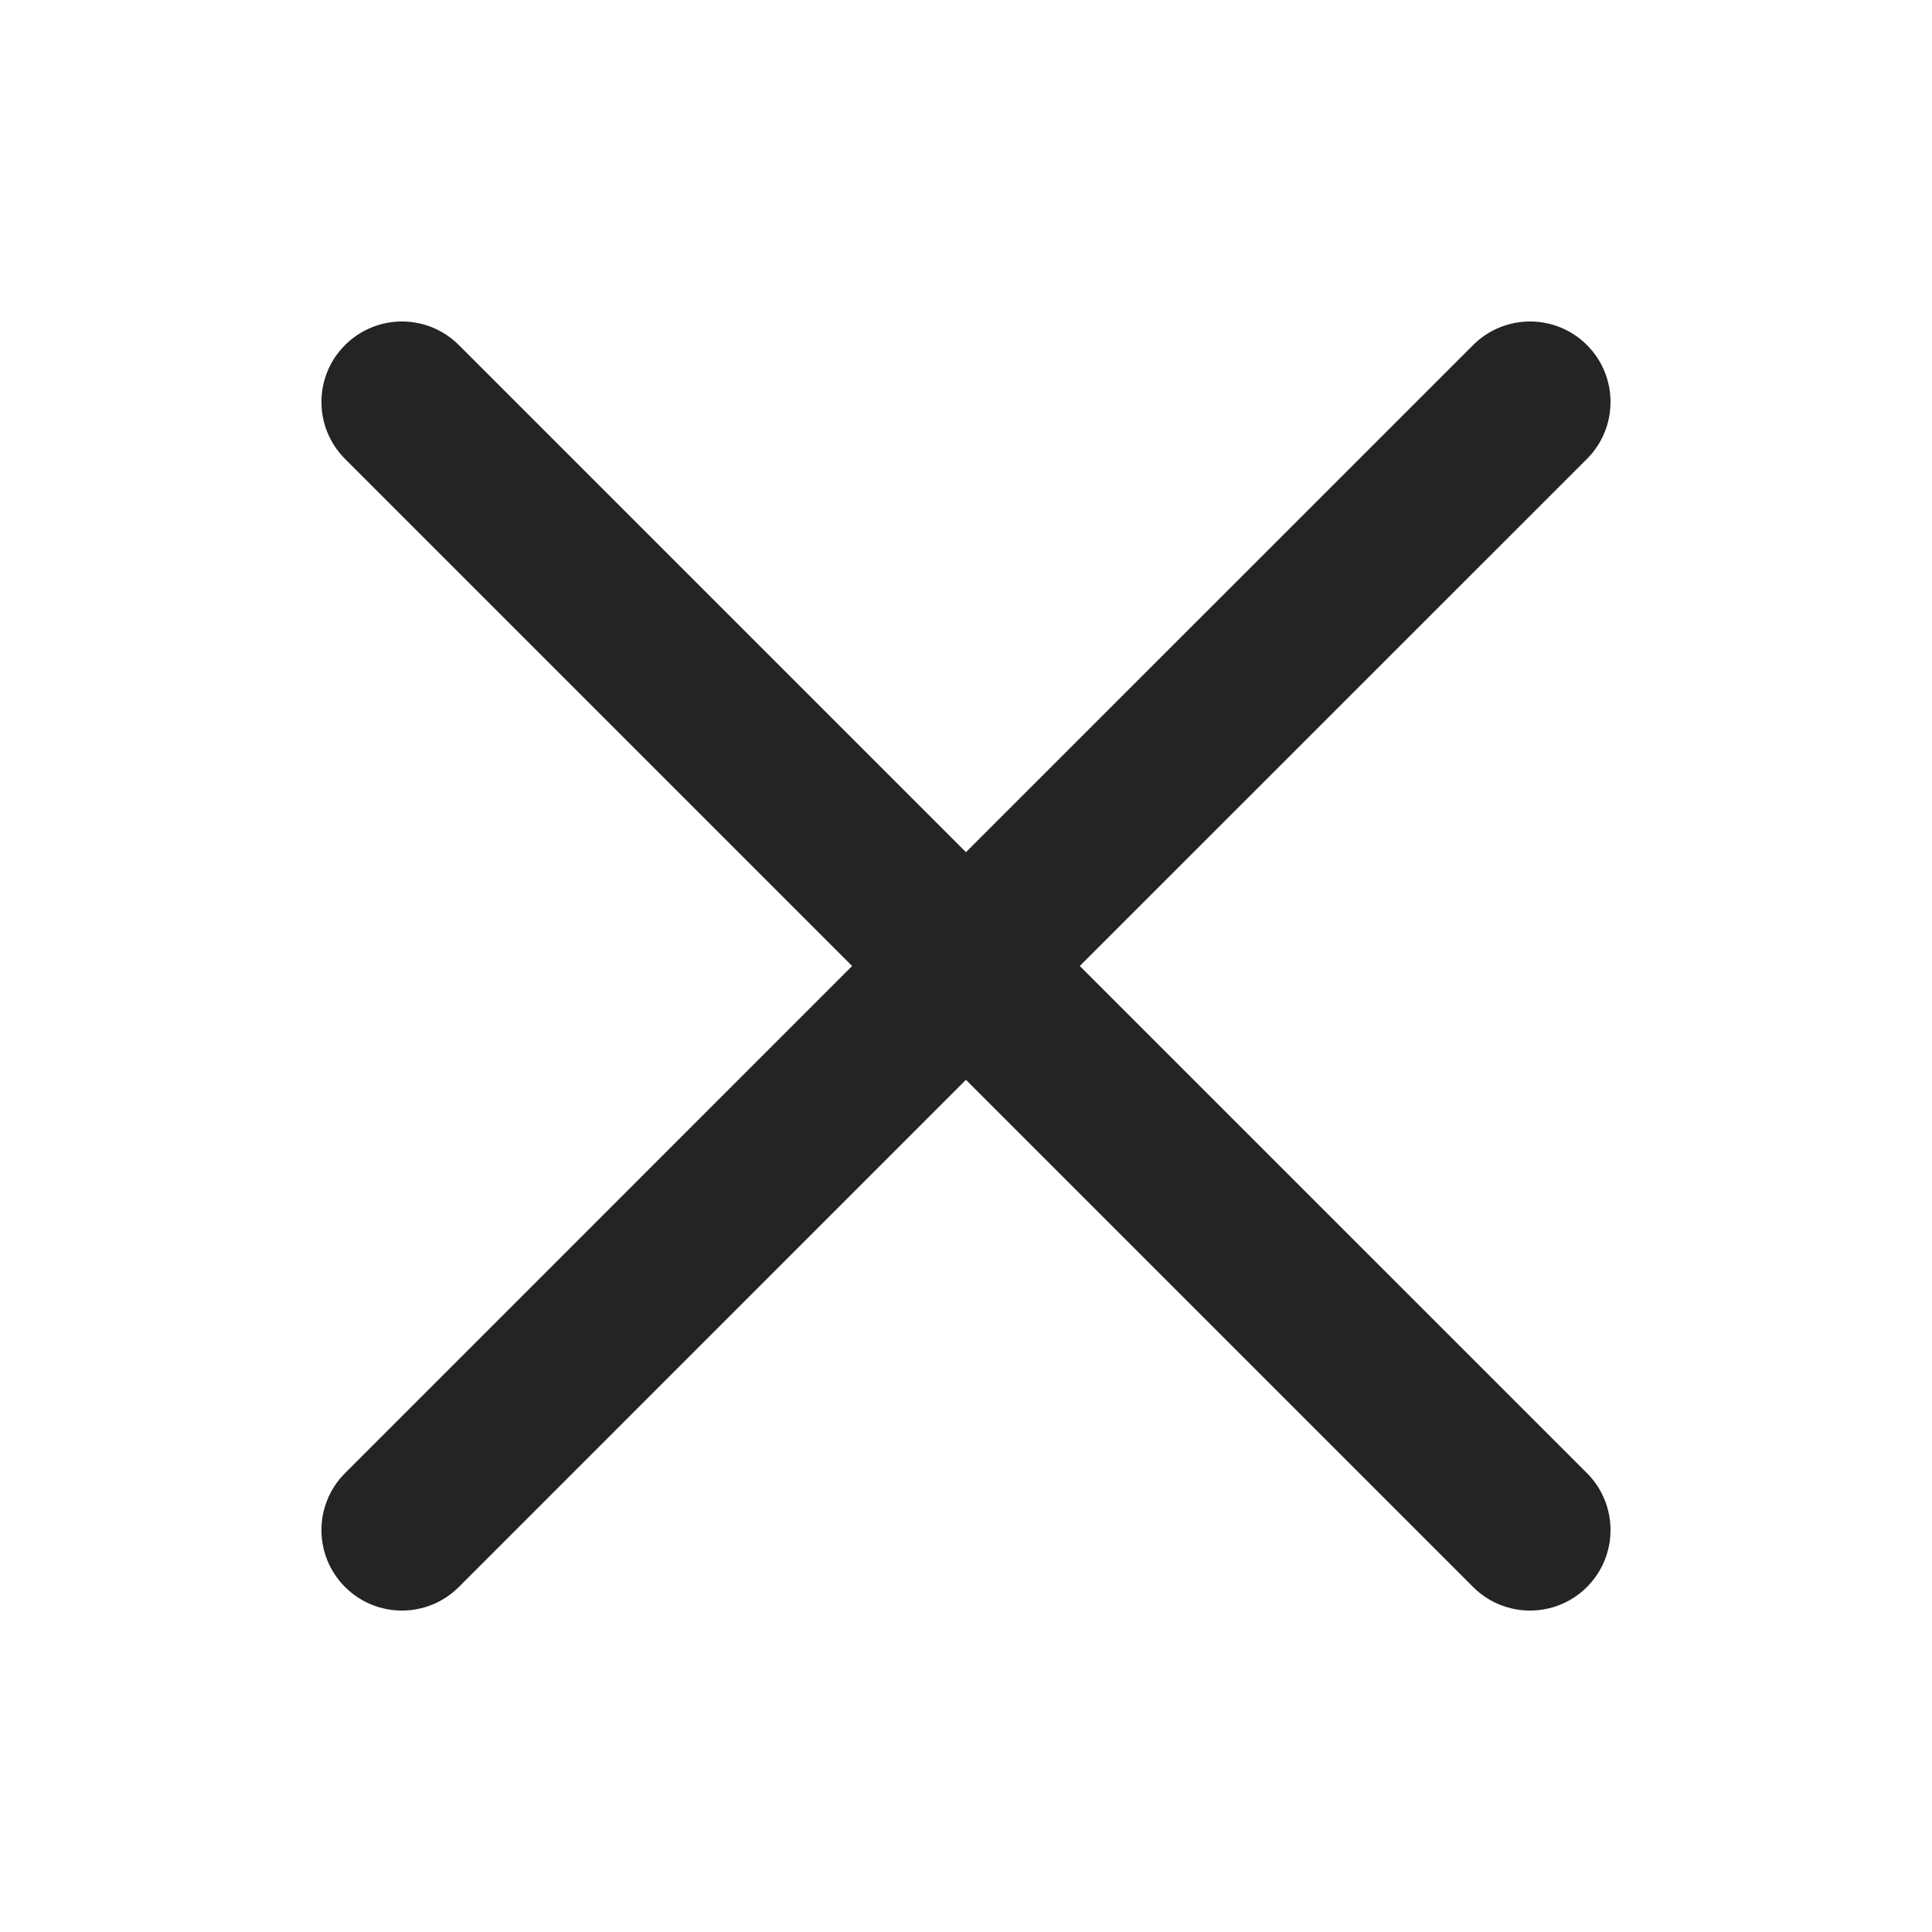<svg width="36" height="36" viewBox="0 0 36 36" fill="none" xmlns="http://www.w3.org/2000/svg">
<g id="Group 1877">
<path id="Union" d="M27.449 6.43C28.034 5.844 28.985 5.844 29.571 6.43C30.156 7.015 30.156 7.965 29.571 8.551L20.12 18L29.571 27.45C30.156 28.036 30.156 28.985 29.571 29.571C28.985 30.157 28.034 30.157 27.449 29.571L17.999 20.121L8.55 29.571C7.964 30.157 7.015 30.157 6.429 29.571C5.843 28.985 5.843 28.036 6.429 27.45L15.878 18L6.429 8.551C5.843 7.965 5.843 7.015 6.429 6.43C7.015 5.844 7.964 5.844 8.55 6.43L17.999 15.879L27.449 6.43Z" fill="#242426"/>
</g>
</svg>
